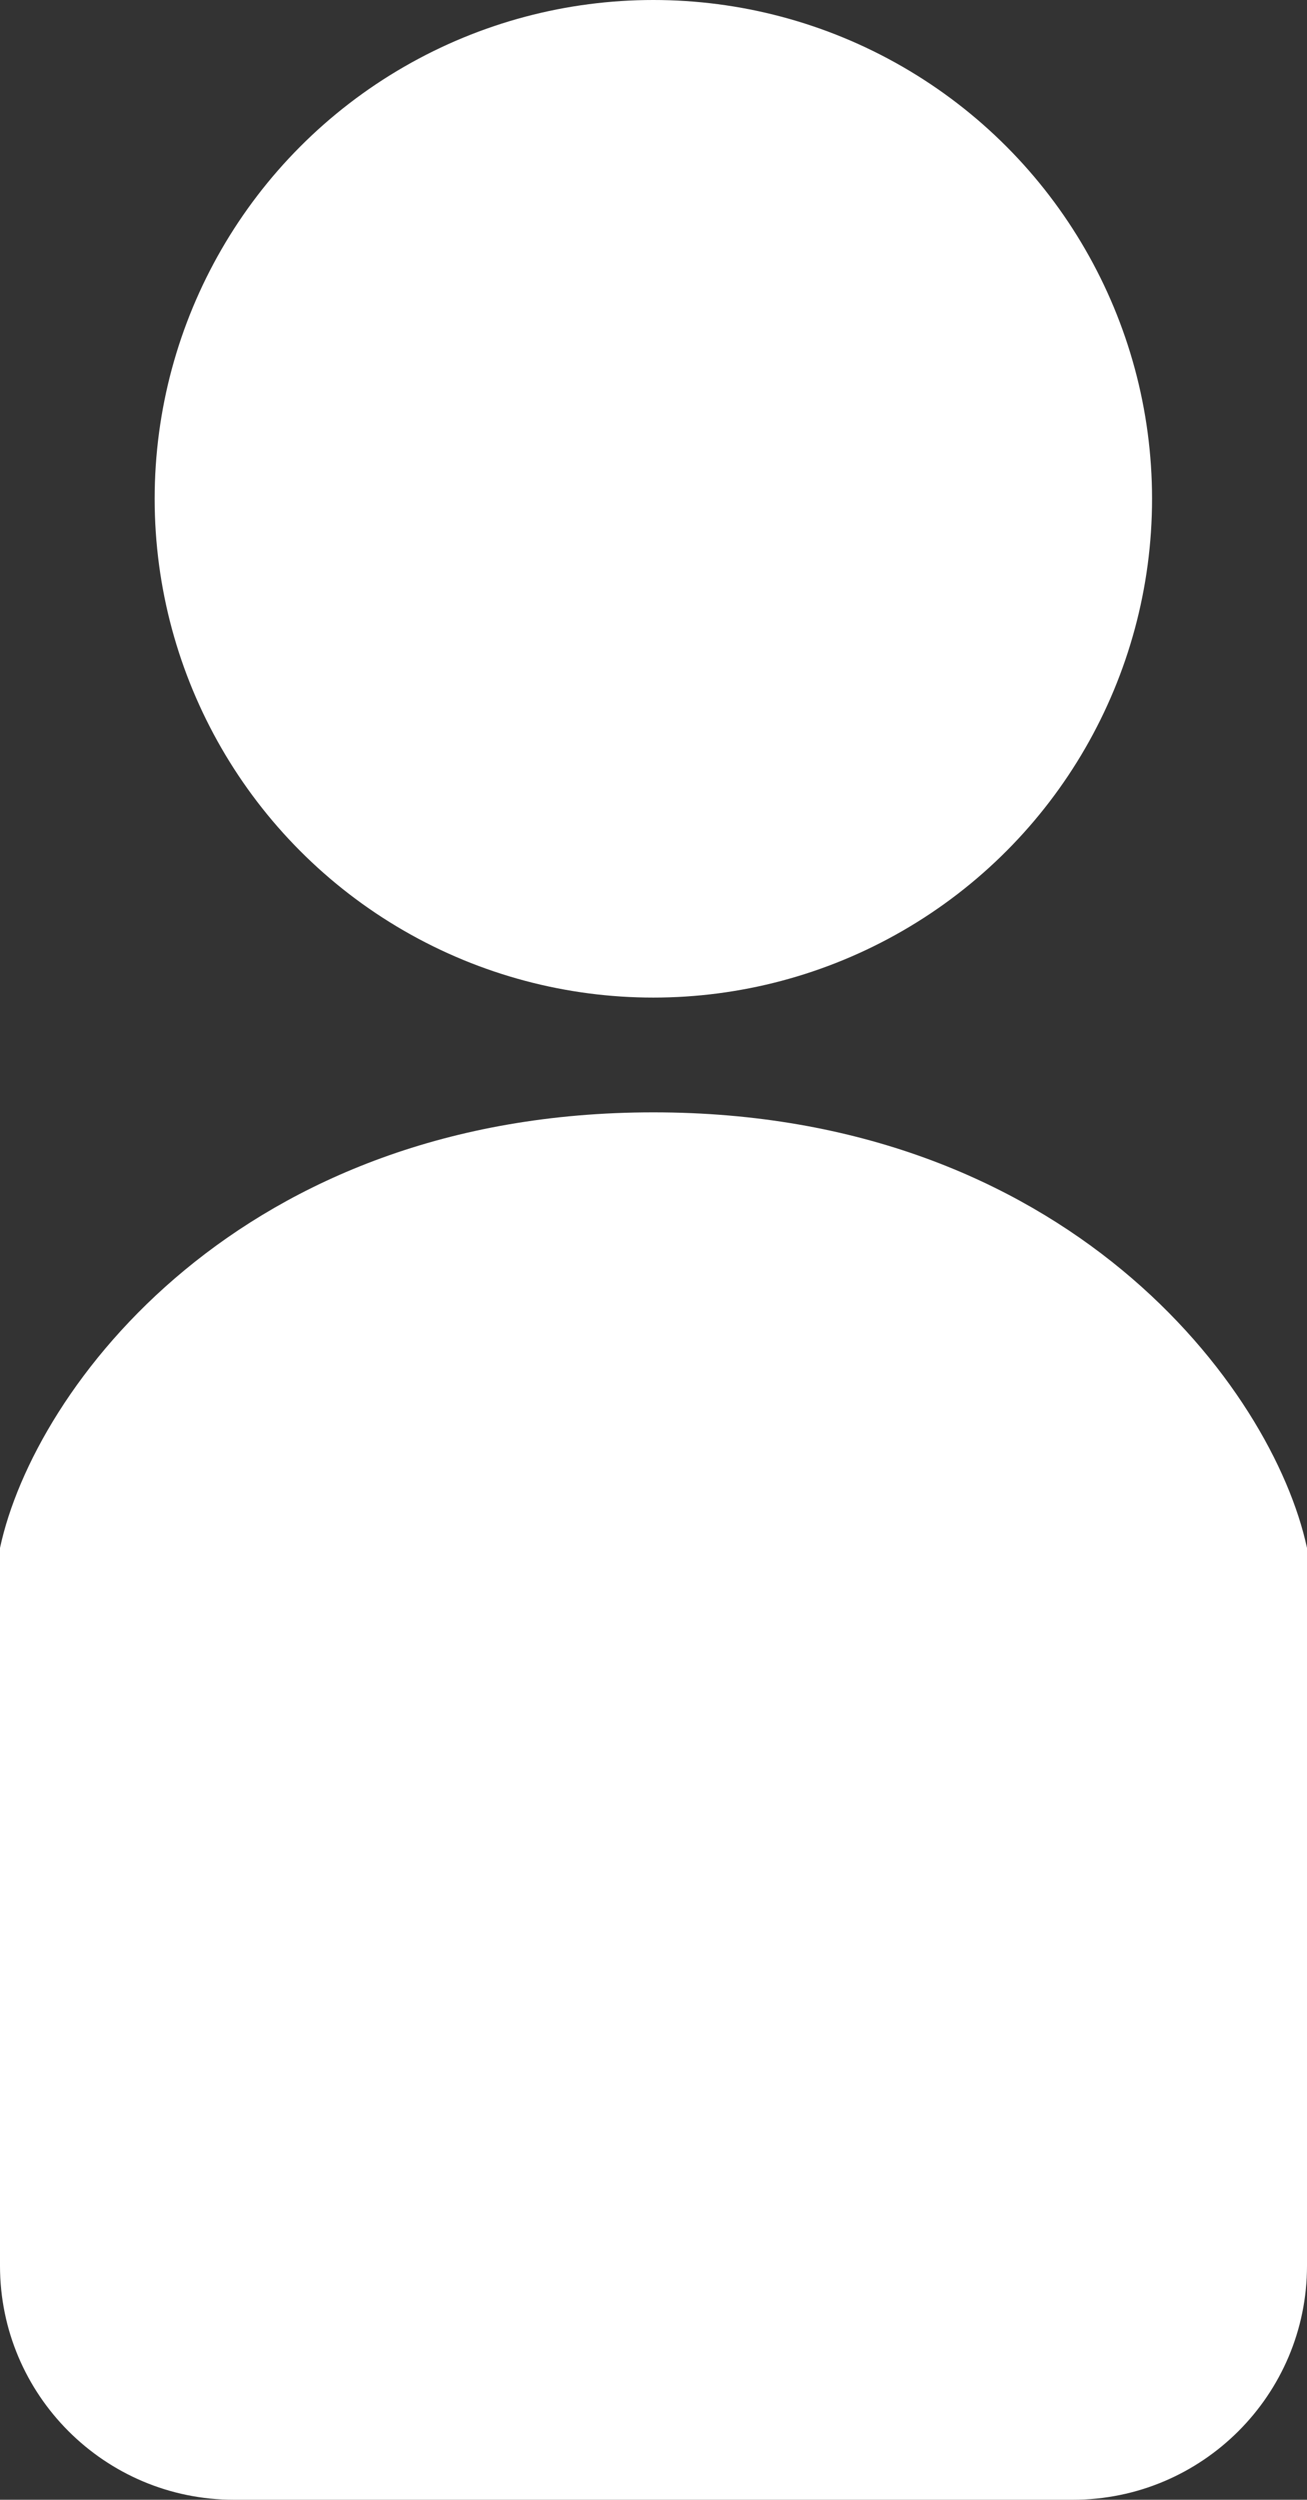 <?xml version="1.0" encoding="utf-8"?>
<!-- Generator: Adobe Illustrator 16.0.0, SVG Export Plug-In . SVG Version: 6.00 Build 0)  -->
<!DOCTYPE svg PUBLIC "-//W3C//DTD SVG 1.1//EN" "http://www.w3.org/Graphics/SVG/1.1/DTD/svg11.dtd">
<svg version="1.1" id="レイヤー_1" xmlns:x="http://ns.adobe.com/Extensibility/1.0/" xmlns:i="http://ns.adobe.com/AdobeIllustrator/10.0/" xmlns:graph="http://ns.adobe.com/Graphs/1.0/"
	 xmlns="http://www.w3.org/2000/svg" xmlns:xlink="http://www.w3.org/1999/xlink" x="0px" y="0px" width="13.555px"
	 height="25.92px" viewBox="0 0 13.555 25.92" enable-background="new 0 0 13.555 25.92" xml:space="preserve">
<rect x="0" y="0" width="13.555" height="25.92" fill="#333333" stroke="none"/>
<g>
	<circle fill="#FFFFFF" cx="6.776" cy="5.172" r="5.172"/>
	<path fill="#FFFFFF" d="M6.776,11.534c-4.28,0-6.42,2.853-6.776,4.517v7.443c0,1.339,1.086,2.426,2.426,2.426h8.701
		c1.34,0,2.428-1.087,2.428-2.426v-7.443C13.197,14.387,11.057,11.534,6.776,11.534z"/>
</g>
</svg>
